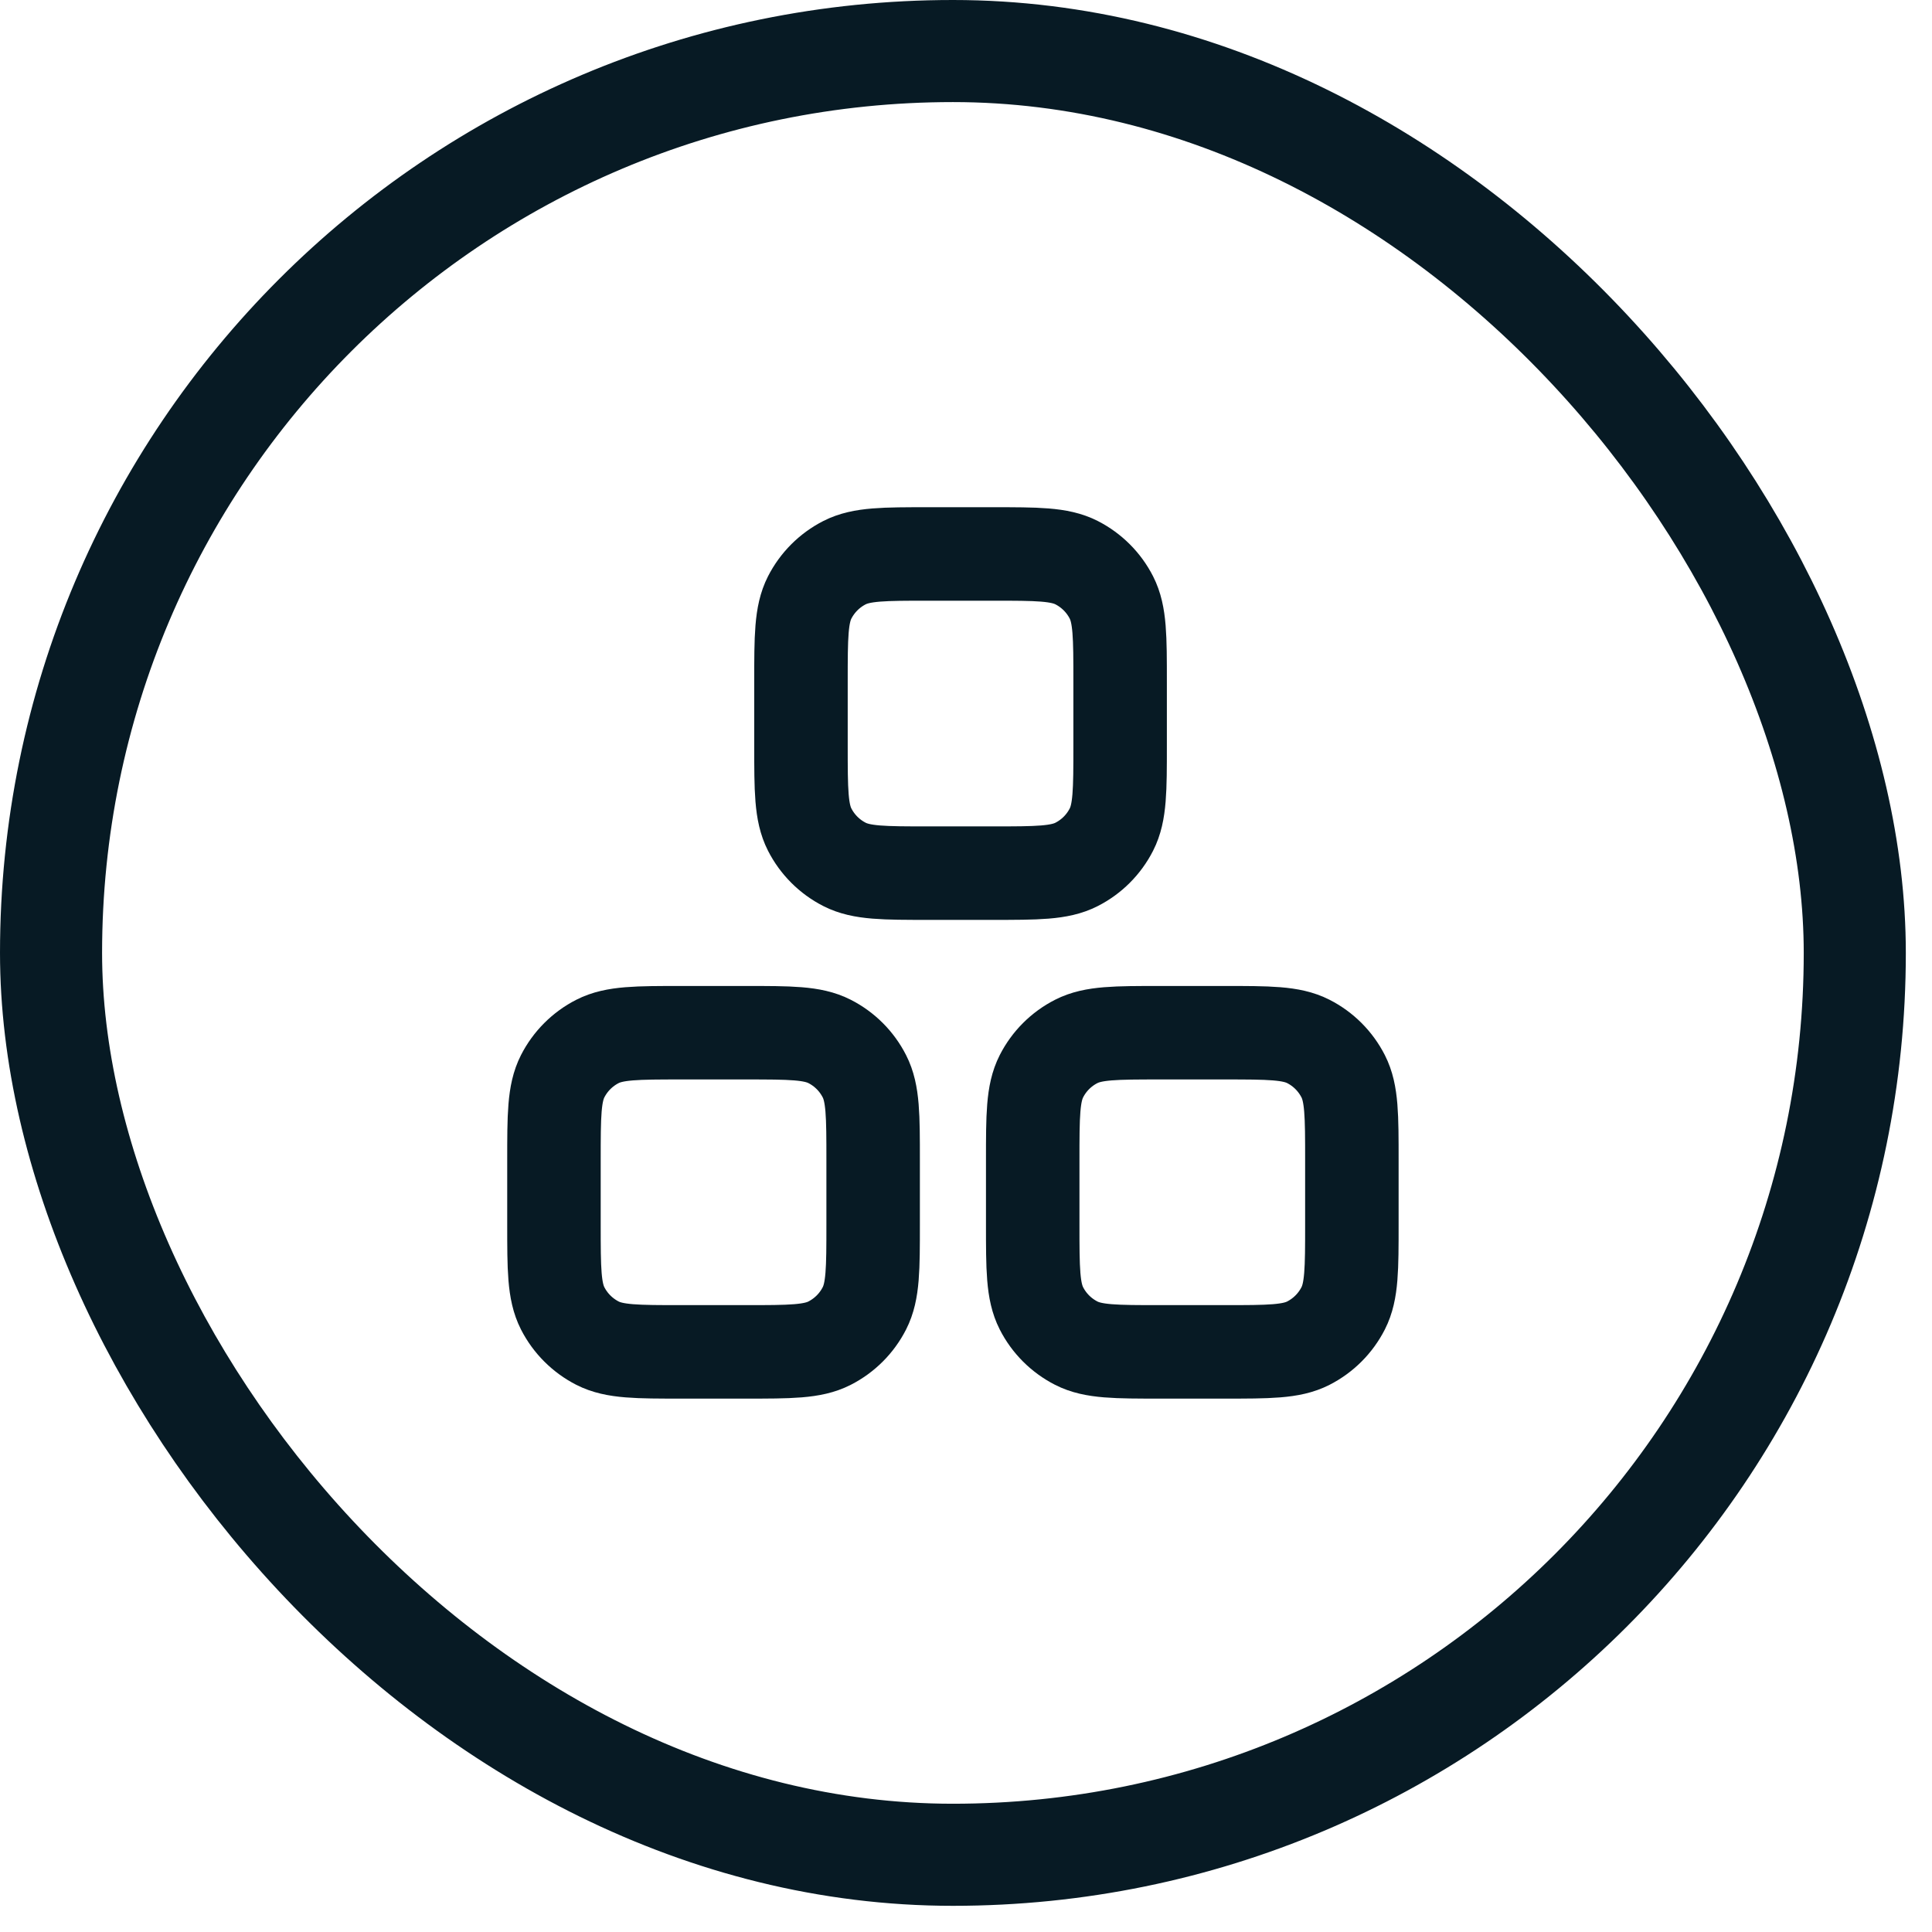<svg width="62" height="62" viewBox="0 0 62 62" fill="none" xmlns="http://www.w3.org/2000/svg">
<rect x="1.638" y="1.638" width="57.884" height="57.884" rx="28.942" stroke="#071A24" stroke-width="3.276"/>
<path d="M25.704 21.874C25.704 20.44 25.704 19.723 25.983 19.175C26.229 18.694 26.62 18.302 27.102 18.056C27.65 17.777 28.367 17.777 29.801 17.777H31.849C33.283 17.777 34 17.777 34.548 18.056C35.03 18.302 35.422 18.694 35.667 19.175C35.946 19.723 35.946 20.44 35.946 21.874V23.923C35.946 25.357 35.946 26.074 35.667 26.621C35.422 27.103 35.03 27.495 34.548 27.74C34 28.02 33.283 28.02 31.849 28.02H29.801C28.367 28.02 27.65 28.02 27.102 27.74C26.62 27.495 26.229 27.103 25.983 26.621C25.704 26.074 25.704 25.357 25.704 23.923V21.874Z" stroke="#071A24" stroke-width="3" stroke-linecap="round" stroke-linejoin="round"/>
<path d="M17.777 37.238C17.777 35.804 17.777 35.087 18.056 34.539C18.302 34.057 18.694 33.665 19.175 33.42C19.723 33.141 20.44 33.141 21.874 33.141H23.923C25.357 33.141 26.074 33.141 26.621 33.42C27.103 33.665 27.495 34.057 27.74 34.539C28.02 35.087 28.02 35.804 28.02 37.238V39.286C28.02 40.72 28.02 41.437 27.74 41.985C27.495 42.467 27.103 42.858 26.621 43.104C26.074 43.383 25.357 43.383 23.923 43.383H21.874C20.44 43.383 19.723 43.383 19.175 43.104C18.694 42.858 18.302 42.467 18.056 41.985C17.777 41.437 17.777 40.72 17.777 39.286V37.238Z" stroke="#071A24" stroke-width="3" stroke-linecap="round" stroke-linejoin="round"/>
<path d="M33.141 37.238C33.141 35.804 33.141 35.087 33.42 34.539C33.665 34.057 34.057 33.665 34.539 33.42C35.086 33.141 35.803 33.141 37.237 33.141H39.286C40.72 33.141 41.437 33.141 41.985 33.42C42.467 33.665 42.858 34.057 43.104 34.539C43.383 35.087 43.383 35.804 43.383 37.238V39.286C43.383 40.72 43.383 41.437 43.104 41.985C42.858 42.467 42.467 42.858 41.985 43.104C41.437 43.383 40.72 43.383 39.286 43.383H37.237C35.803 43.383 35.086 43.383 34.539 43.104C34.057 42.858 33.665 42.467 33.42 41.985C33.141 41.437 33.141 40.72 33.141 39.286V37.238Z" stroke="#071A24" stroke-width="3" stroke-linecap="round" stroke-linejoin="round"/>
</svg>
